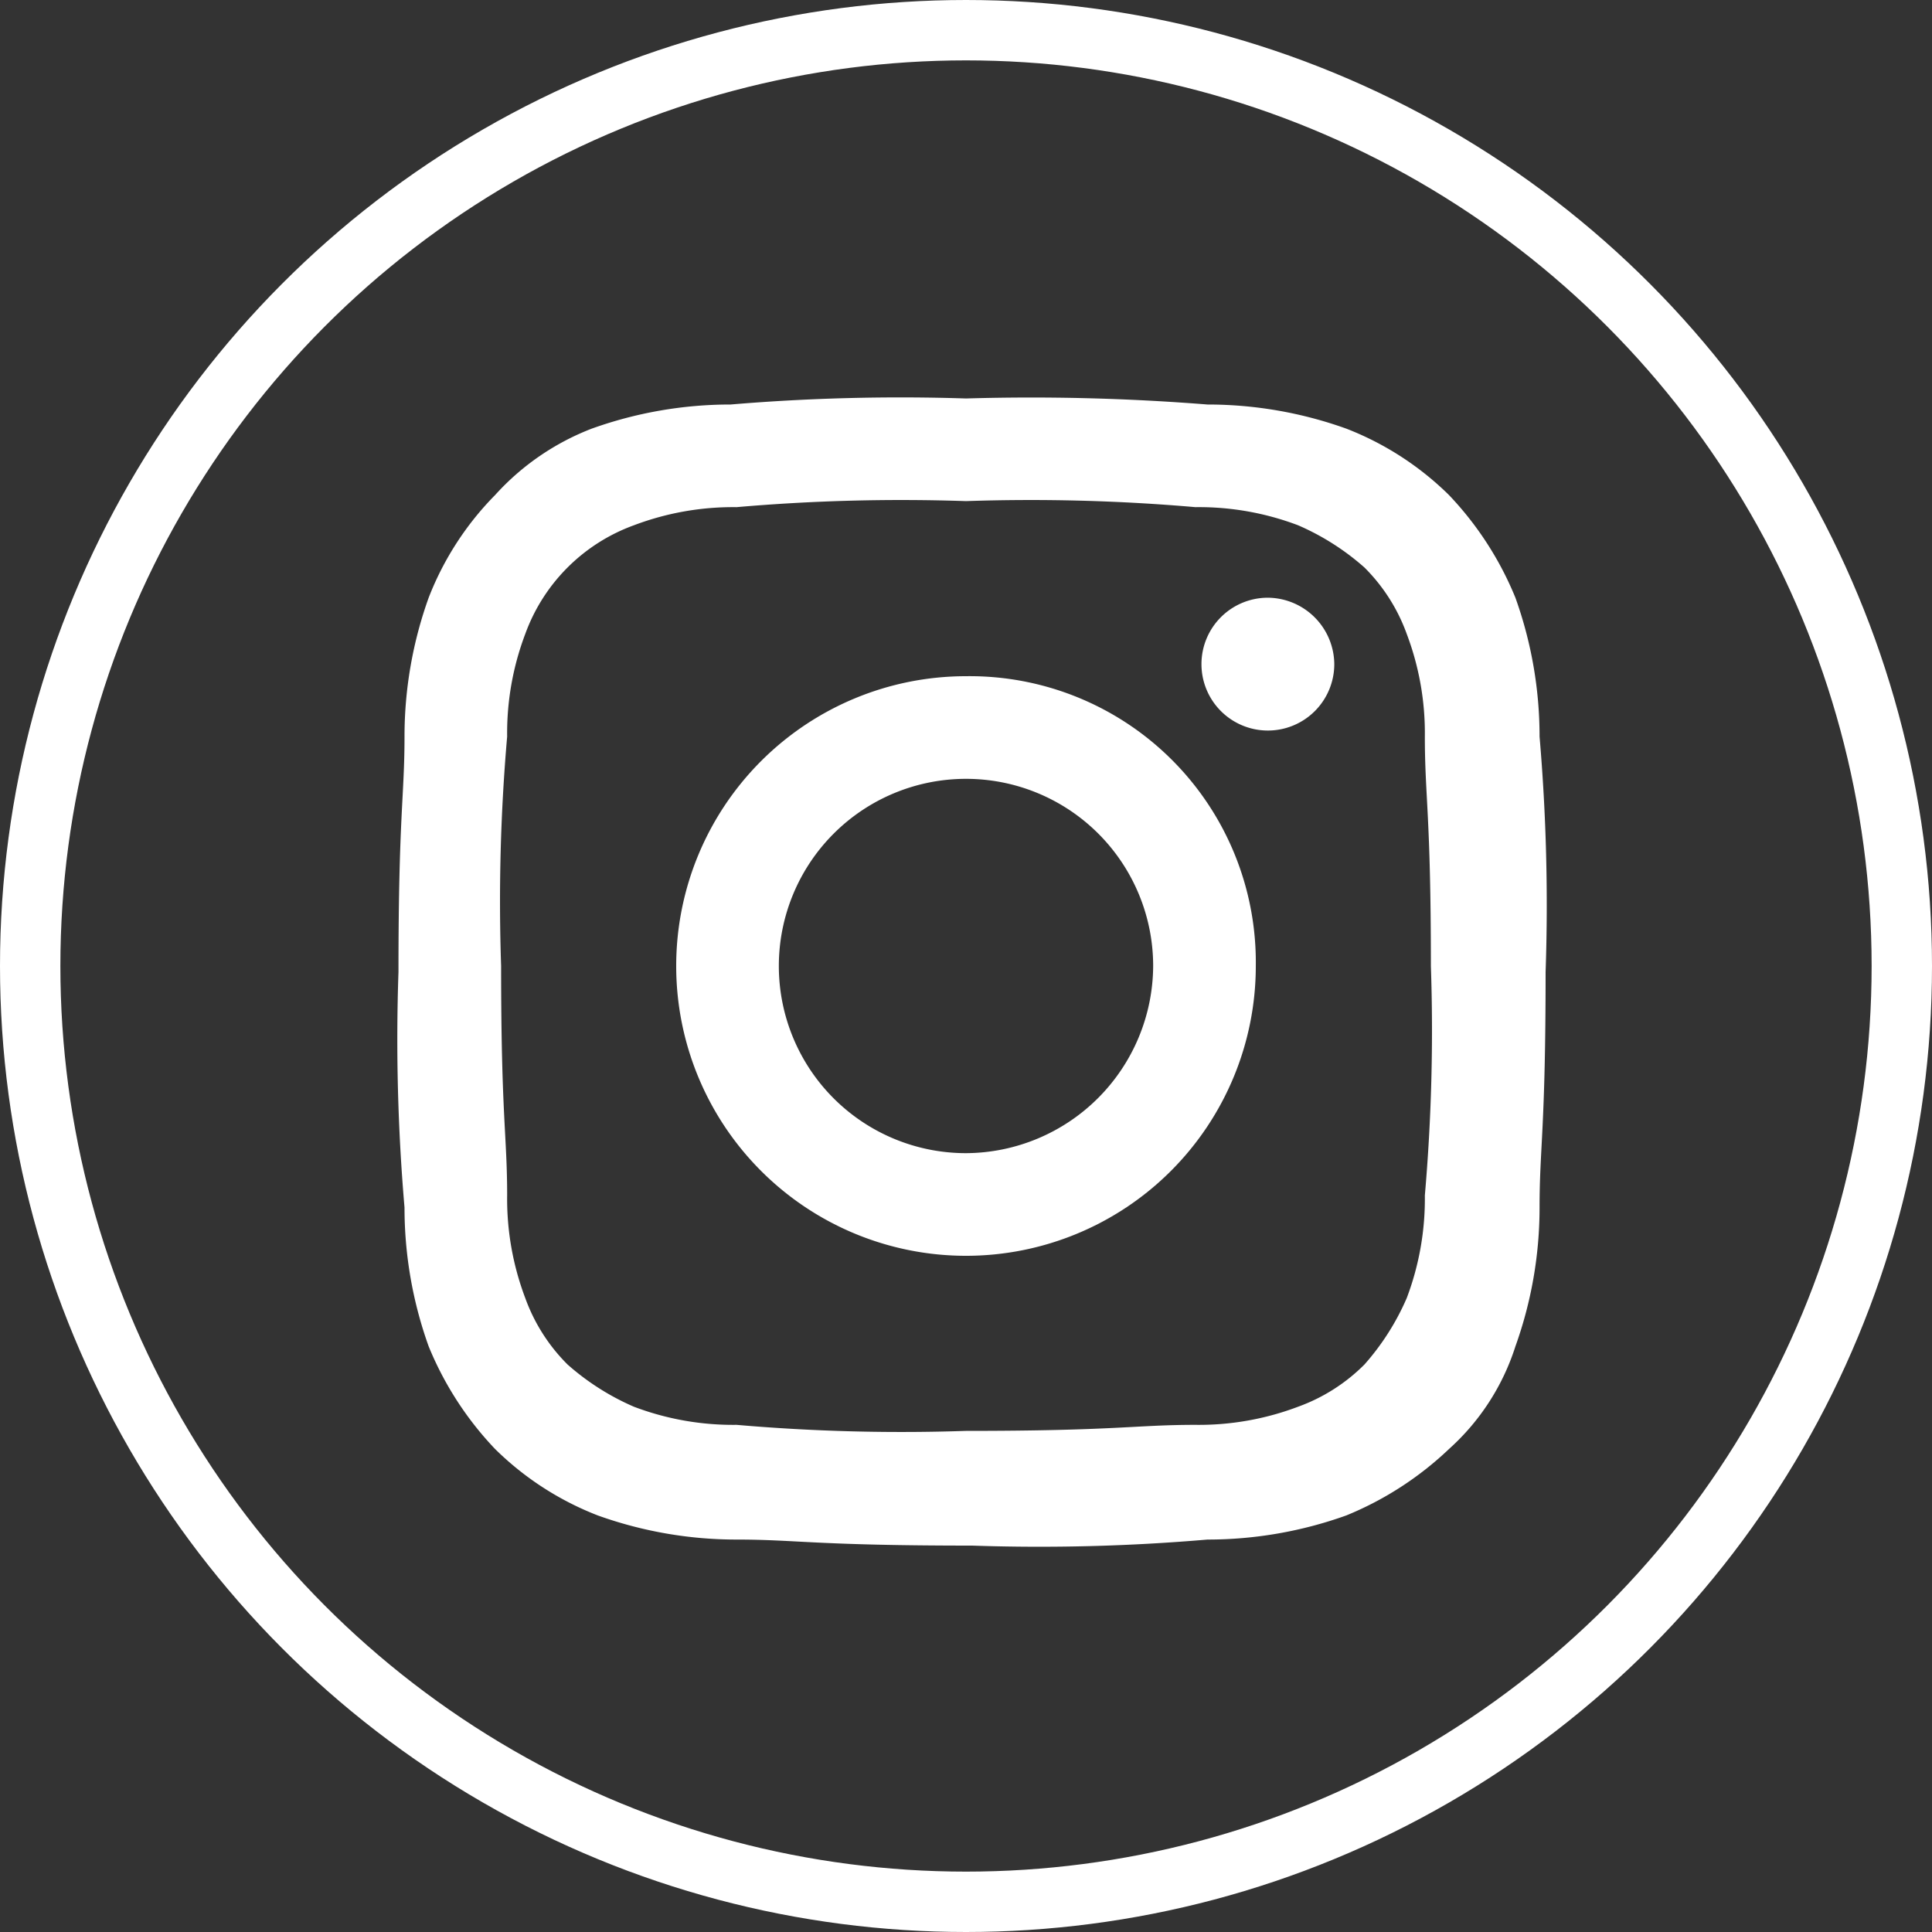 <svg xmlns="http://www.w3.org/2000/svg" width="32" height="32" viewBox="0 0 32 32"><rect x="0" y="0" width="32" height="32" fill="#333333" stroke="none"/><path d="M16,8.3a31.564,31.564,0,0,1,3.8.1,4.638,4.638,0,0,1,1.7.3,4.129,4.129,0,0,1,1.1.7,2.979,2.979,0,0,1,.7,1.1,4.638,4.638,0,0,1,.3,1.7c0,1,.1,1.3.1,3.8a31.564,31.564,0,0,1-.1,3.8,4.638,4.638,0,0,1-.3,1.7,4.129,4.129,0,0,1-.7,1.1,2.979,2.979,0,0,1-1.1.7,4.638,4.638,0,0,1-1.7.3c-1,0-1.3.1-3.8.1a31.564,31.564,0,0,1-3.8-.1,4.638,4.638,0,0,1-1.7-.3,4.129,4.129,0,0,1-1.1-.7,2.979,2.979,0,0,1-.7-1.1,4.638,4.638,0,0,1-.3-1.7c0-1-.1-1.3-.1-3.8a31.564,31.564,0,0,1,.1-3.8,4.638,4.638,0,0,1,.3-1.7,3.005,3.005,0,0,1,1.8-1.8,4.638,4.638,0,0,1,1.7-.3A31.565,31.565,0,0,1,16,8.3Zm0-1.7a33.648,33.648,0,0,0-3.9.1,6.8,6.8,0,0,0-2.3.4A4.188,4.188,0,0,0,8.2,8.2,4.991,4.991,0,0,0,7.1,9.9a6.8,6.8,0,0,0-.4,2.3c0,1-.1,1.3-.1,3.9A32.627,32.627,0,0,0,6.7,20a6.8,6.8,0,0,0,.4,2.3A5.454,5.454,0,0,0,8.2,24a4.991,4.991,0,0,0,1.7,1.1,6.8,6.8,0,0,0,2.3.4c1,0,1.3.1,3.9.1a32.627,32.627,0,0,0,3.9-.1,6.8,6.8,0,0,0,2.3-.4A5.454,5.454,0,0,0,24,24a3.858,3.858,0,0,0,1.1-1.7,6.8,6.8,0,0,0,.4-2.3c0-1,.1-1.3.1-3.9a32.627,32.627,0,0,0-.1-3.9,6.8,6.8,0,0,0-.4-2.3A5.454,5.454,0,0,0,24,8.2a4.991,4.991,0,0,0-1.7-1.1A6.8,6.8,0,0,0,20,6.7a36.86,36.86,0,0,0-4-.1Z" fill="#fff"/><path d="M16,11.2A4.8,4.8,0,0,0,11.2,16a4.8,4.8,0,1,0,9.6,0A4.739,4.739,0,0,0,16,11.2Zm0,7.9A3.1,3.1,0,1,1,19.1,16,3.116,3.116,0,0,1,16,19.1Z" fill="#fff"/><path d="M22.1,11A1.1,1.1,0,1,1,21,9.9,1.11,1.11,0,0,1,22.1,11Z" fill="#fff"/><circle cx="15.5" cy="15.5" r="15.5" transform="translate(0.5 0.5)" fill="none" stroke="#fff" stroke-miterlimit="10" stroke-width="1"/></svg>